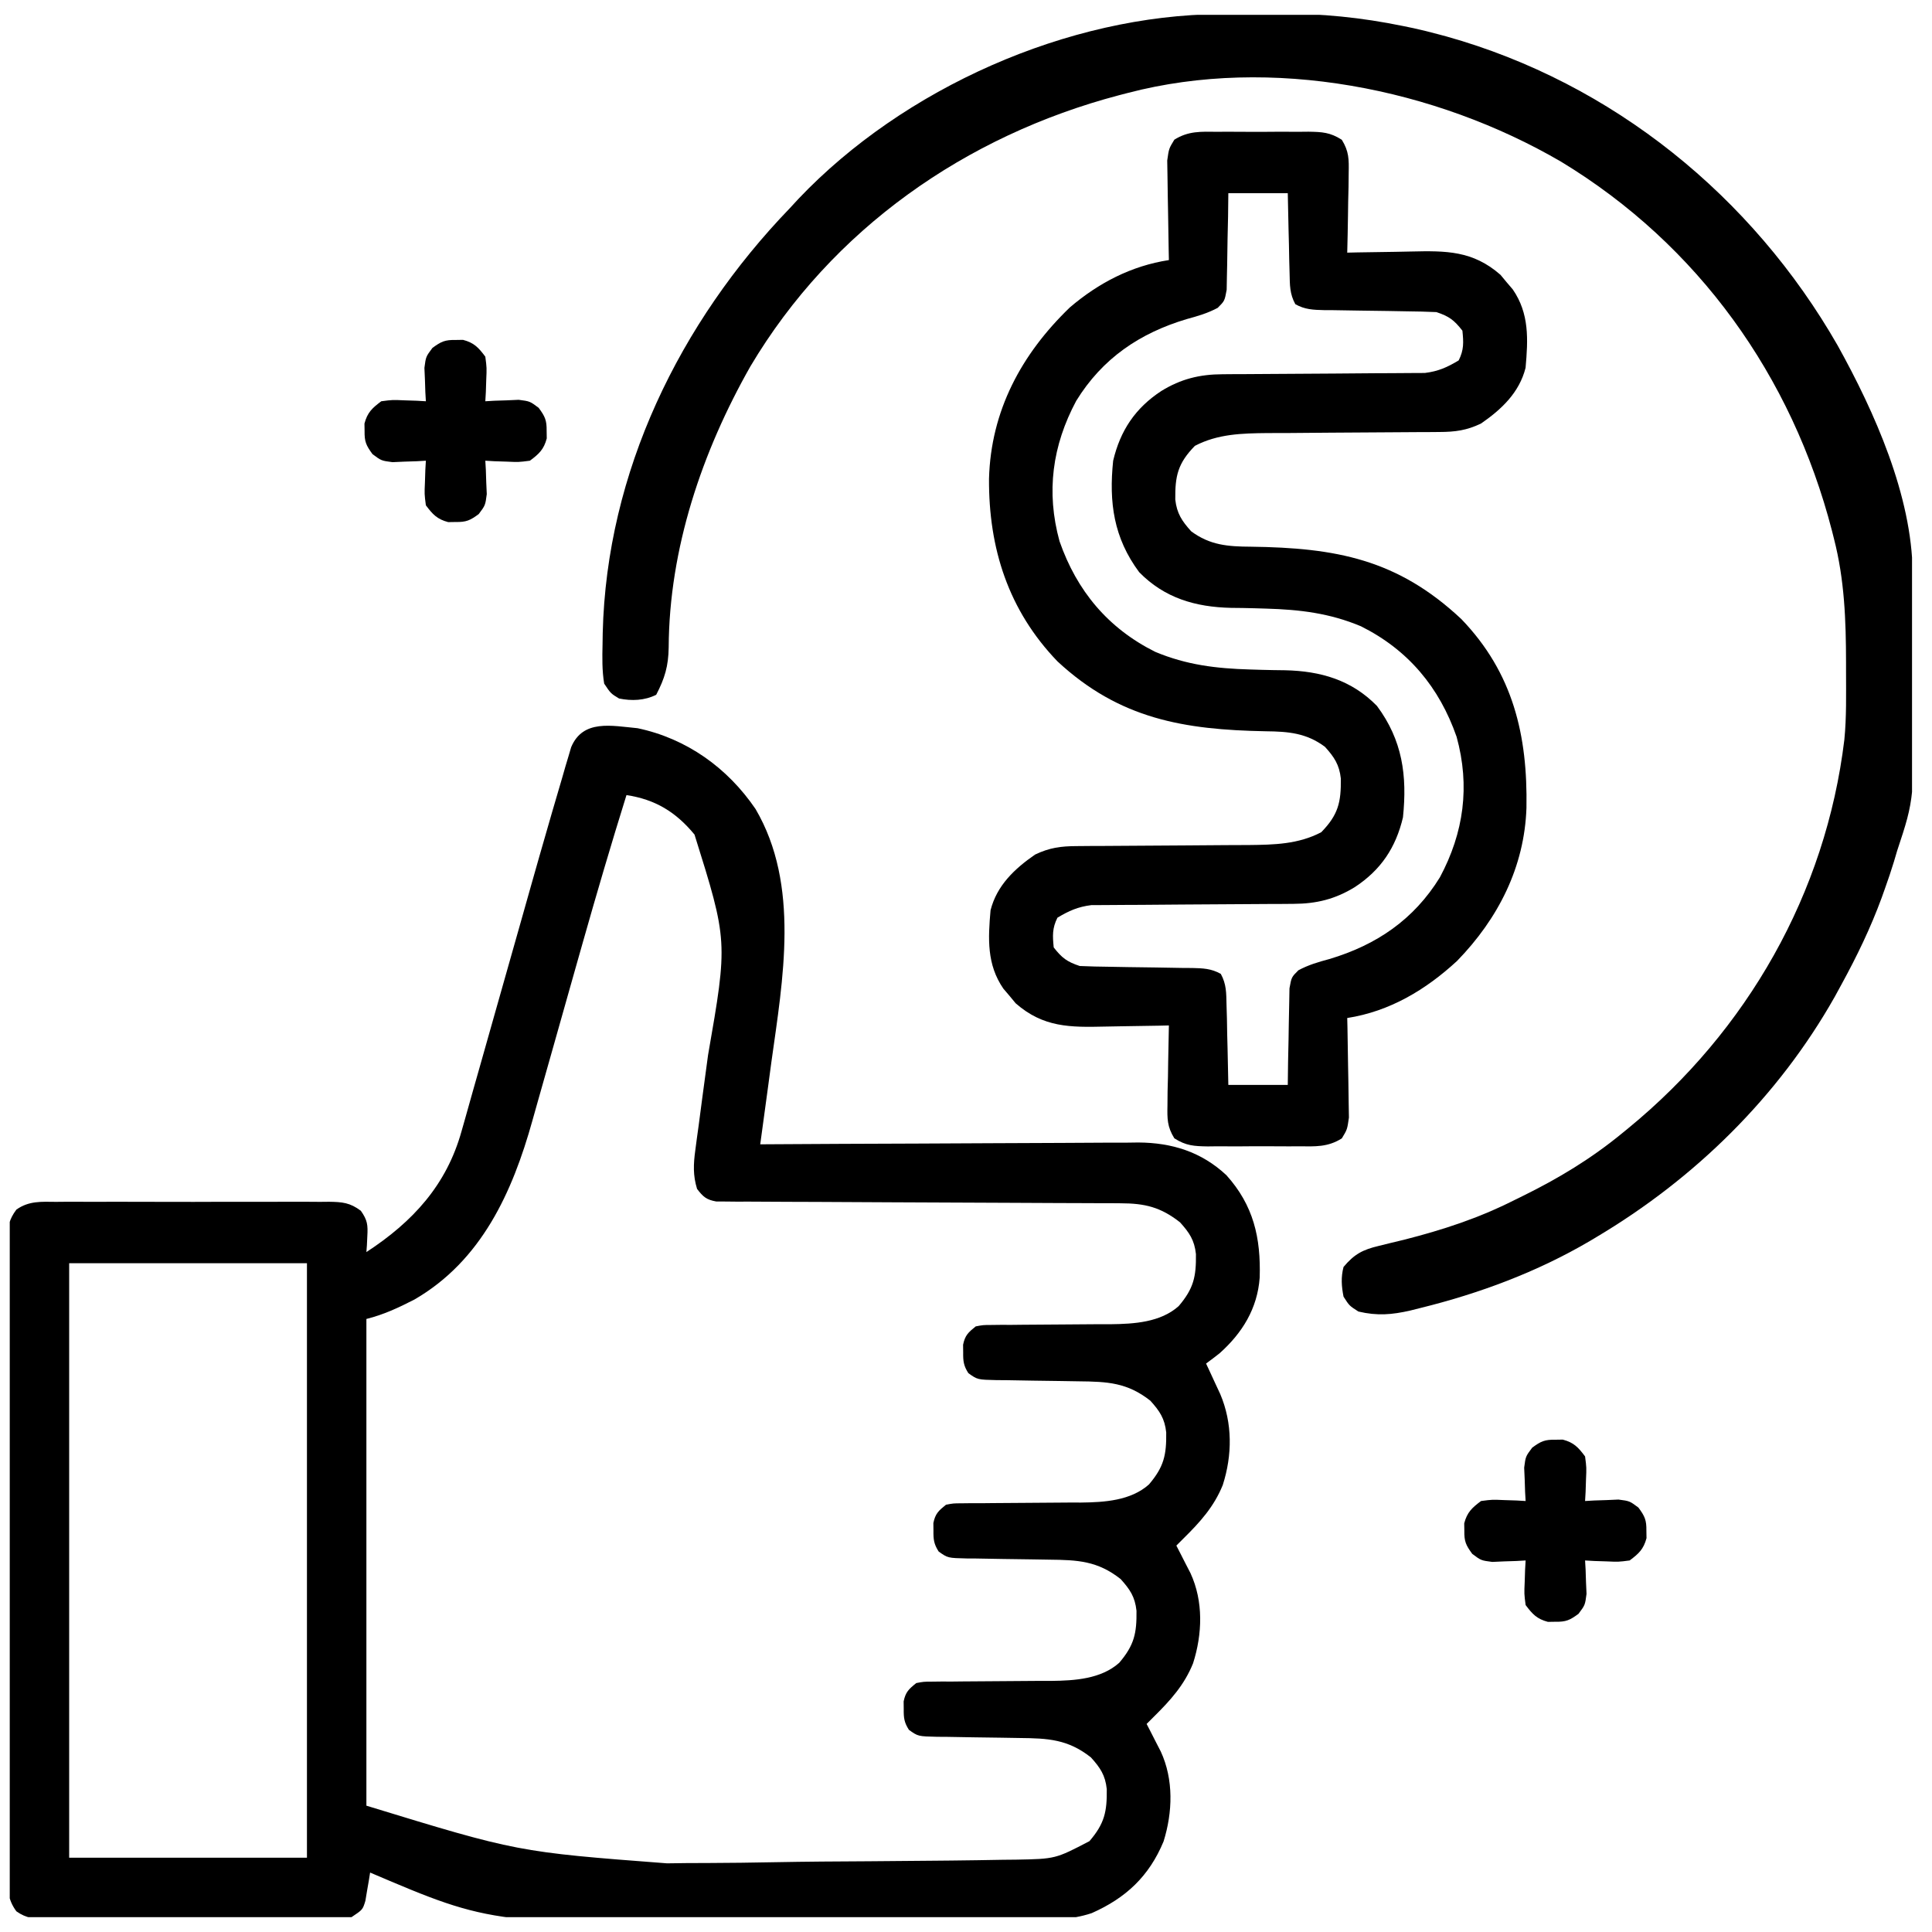 <svg xmlns="http://www.w3.org/2000/svg" width="65" height="65" viewBox="0 0 65 65" fill="none"><g clip-path="url(#clip0_2320_7039)"><path d="M21.452 24.5C23.099 24.848 24.474 25.829 25.42 27.219C26.921 29.779 26.339 32.955 25.952 35.734C25.915 36.005 25.879 36.275 25.843 36.546C25.756 37.197 25.667 37.849 25.577 38.5C25.646 38.499 25.716 38.499 25.788 38.498C27.489 38.487 29.189 38.479 30.89 38.474C31.713 38.471 32.535 38.468 33.358 38.462C34.152 38.457 34.946 38.454 35.74 38.452C36.043 38.451 36.346 38.45 36.648 38.447C37.073 38.443 37.498 38.443 37.922 38.443C38.047 38.441 38.171 38.439 38.298 38.438C39.43 38.444 40.422 38.754 41.26 39.537C42.172 40.551 42.422 41.639 42.381 42.985C42.304 44.026 41.797 44.847 41.03 45.531C40.881 45.648 40.73 45.764 40.577 45.875C40.62 45.968 40.664 46.062 40.709 46.158C40.766 46.281 40.823 46.404 40.881 46.531C40.966 46.714 40.966 46.714 41.053 46.9C41.469 47.878 41.462 48.952 41.139 49.961C40.847 50.686 40.378 51.206 39.827 51.75C39.744 51.832 39.662 51.915 39.577 52C39.62 52.084 39.664 52.169 39.709 52.256C39.766 52.367 39.823 52.479 39.881 52.594C39.938 52.704 39.994 52.814 40.053 52.928C40.491 53.877 40.454 54.976 40.139 55.961C39.847 56.686 39.378 57.206 38.827 57.75C38.744 57.832 38.662 57.915 38.577 58C38.62 58.084 38.664 58.169 38.709 58.256C38.766 58.367 38.823 58.479 38.881 58.594C38.938 58.704 38.994 58.814 39.053 58.928C39.489 59.872 39.454 60.97 39.147 61.953C38.661 63.127 37.876 63.857 36.73 64.365C36.007 64.607 35.288 64.594 34.531 64.595C34.354 64.597 34.177 64.599 34.001 64.602C33.524 64.609 33.047 64.611 32.57 64.613C32.269 64.614 31.968 64.615 31.667 64.618C30.609 64.625 29.552 64.629 28.494 64.629C27.628 64.63 26.764 64.636 25.899 64.647C16.59 64.764 16.59 64.764 12.452 63C12.438 63.087 12.424 63.175 12.41 63.264C12.39 63.378 12.37 63.492 12.35 63.609C12.331 63.722 12.312 63.835 12.293 63.952C12.202 64.25 12.202 64.25 11.827 64.5C11.474 64.525 11.134 64.537 10.782 64.536C10.676 64.537 10.569 64.538 10.459 64.539C10.107 64.541 9.754 64.541 9.401 64.542C9.156 64.543 8.912 64.543 8.667 64.544C8.153 64.546 7.64 64.546 7.126 64.546C6.468 64.546 5.809 64.549 5.151 64.554C4.645 64.557 4.139 64.557 3.633 64.557C3.391 64.557 3.148 64.558 2.905 64.56C2.566 64.563 2.227 64.562 1.887 64.561C1.787 64.562 1.686 64.563 1.583 64.565C1.171 64.56 0.892 64.546 0.551 64.304C0.252 63.898 0.257 63.555 0.263 63.07C0.262 62.976 0.262 62.882 0.261 62.785C0.259 62.47 0.26 62.155 0.262 61.84C0.261 61.614 0.26 61.388 0.259 61.162C0.257 60.548 0.258 59.935 0.259 59.321C0.261 58.679 0.26 58.038 0.259 57.396C0.258 56.318 0.259 55.241 0.261 54.163C0.264 52.916 0.263 51.67 0.261 50.423C0.258 49.354 0.258 48.284 0.259 47.214C0.26 46.575 0.26 45.936 0.258 45.297C0.257 44.696 0.258 44.095 0.261 43.494C0.262 43.274 0.261 43.053 0.26 42.832C0.259 42.531 0.261 42.231 0.263 41.93C0.262 41.842 0.261 41.754 0.26 41.664C0.266 41.252 0.303 41.031 0.551 40.696C0.97 40.398 1.391 40.43 1.885 40.435C1.992 40.434 2.098 40.433 2.208 40.432C2.56 40.43 2.912 40.432 3.264 40.433C3.509 40.433 3.754 40.433 3.998 40.432C4.511 40.431 5.024 40.432 5.537 40.435C6.194 40.438 6.851 40.436 7.509 40.433C8.014 40.431 8.519 40.432 9.025 40.433C9.267 40.433 9.509 40.433 9.752 40.432C10.091 40.43 10.429 40.432 10.768 40.435C10.918 40.434 10.918 40.434 11.072 40.432C11.52 40.439 11.776 40.462 12.14 40.735C12.363 41.051 12.38 41.211 12.358 41.594C12.353 41.694 12.349 41.793 12.344 41.896C12.338 41.972 12.333 42.047 12.327 42.125C13.891 41.105 15.026 39.866 15.529 38.055C15.559 37.949 15.589 37.842 15.621 37.733C15.721 37.381 15.82 37.029 15.918 36.677C15.989 36.429 16.059 36.182 16.129 35.935C16.314 35.282 16.499 34.629 16.683 33.977C16.975 32.94 17.27 31.903 17.564 30.867C17.665 30.509 17.766 30.151 17.867 29.794C18.059 29.112 18.255 28.431 18.452 27.75C18.489 27.62 18.526 27.491 18.565 27.357C18.68 26.959 18.797 26.561 18.915 26.164C18.968 25.979 18.968 25.979 19.022 25.79C19.074 25.619 19.074 25.619 19.126 25.444C19.156 25.343 19.186 25.242 19.216 25.138C19.613 24.192 20.58 24.419 21.452 24.5ZM21.077 26.75C20.562 28.399 20.076 30.055 19.605 31.717C19.513 32.043 19.421 32.368 19.328 32.694C18.944 34.045 18.944 34.045 18.564 35.397C18.407 35.956 18.248 36.514 18.089 37.073C18.029 37.282 17.97 37.492 17.912 37.702C17.242 40.106 16.201 42.416 13.94 43.723C13.403 43.998 12.914 44.228 12.327 44.375C12.327 49.779 12.327 55.182 12.327 60.75C17.415 62.307 17.415 62.307 22.443 62.69C22.896 62.68 23.349 62.68 23.802 62.679C24.556 62.676 25.308 62.667 26.062 62.652C27.121 62.632 28.181 62.625 29.241 62.62C29.985 62.616 30.729 62.608 31.473 62.601C31.651 62.599 31.829 62.597 32.007 62.596C32.587 62.59 33.167 62.581 33.747 62.57C33.891 62.569 34.035 62.567 34.184 62.566C35.509 62.541 35.509 62.541 36.654 61.943C37.162 61.351 37.246 60.95 37.236 60.192C37.185 59.722 37.016 59.473 36.702 59.125C35.923 58.512 35.257 58.483 34.294 58.473C34.093 58.47 33.892 58.466 33.69 58.463C33.375 58.458 33.059 58.453 32.743 58.45C32.437 58.446 32.132 58.441 31.826 58.434C31.731 58.434 31.637 58.434 31.539 58.433C30.887 58.418 30.887 58.418 30.58 58.199C30.42 57.95 30.401 57.794 30.405 57.5C30.404 57.415 30.403 57.33 30.402 57.242C30.467 56.925 30.576 56.827 30.827 56.625C31.073 56.578 31.073 56.578 31.356 56.577C31.463 56.575 31.569 56.574 31.679 56.573C31.794 56.573 31.909 56.574 32.027 56.574C32.146 56.573 32.265 56.571 32.387 56.57C32.768 56.566 33.149 56.564 33.53 56.562C34.029 56.56 34.528 56.556 35.027 56.551C35.14 56.551 35.254 56.551 35.37 56.552C36.154 56.543 37.043 56.489 37.655 55.943C38.161 55.349 38.246 54.95 38.236 54.192C38.185 53.722 38.016 53.473 37.702 53.125C36.923 52.512 36.257 52.483 35.294 52.473C35.093 52.47 34.892 52.466 34.69 52.463C34.375 52.458 34.059 52.453 33.743 52.45C33.437 52.446 33.132 52.441 32.826 52.434C32.731 52.434 32.637 52.434 32.539 52.433C31.887 52.418 31.887 52.418 31.58 52.199C31.42 51.95 31.401 51.794 31.405 51.5C31.404 51.415 31.403 51.33 31.402 51.242C31.467 50.925 31.576 50.827 31.827 50.625C32.073 50.578 32.073 50.578 32.356 50.577C32.463 50.575 32.569 50.574 32.679 50.573C32.794 50.573 32.908 50.574 33.027 50.574C33.146 50.573 33.265 50.571 33.387 50.57C33.768 50.566 34.149 50.564 34.53 50.562C35.029 50.56 35.528 50.556 36.027 50.551C36.14 50.551 36.254 50.551 36.37 50.552C37.154 50.543 38.043 50.489 38.655 49.943C39.161 49.349 39.246 48.95 39.236 48.192C39.185 47.722 39.016 47.473 38.702 47.125C37.923 46.512 37.257 46.483 36.294 46.473C36.093 46.47 35.892 46.466 35.69 46.463C35.375 46.458 35.059 46.453 34.743 46.45C34.437 46.446 34.132 46.441 33.826 46.434C33.731 46.434 33.637 46.434 33.539 46.433C32.887 46.418 32.887 46.418 32.58 46.199C32.42 45.95 32.401 45.794 32.405 45.5C32.404 45.415 32.403 45.33 32.402 45.242C32.467 44.925 32.577 44.827 32.827 44.625C33.073 44.578 33.073 44.578 33.356 44.577C33.463 44.575 33.569 44.574 33.679 44.573C33.794 44.573 33.908 44.574 34.027 44.574C34.146 44.573 34.265 44.571 34.387 44.57C34.768 44.566 35.149 44.564 35.53 44.562C36.029 44.56 36.528 44.556 37.027 44.551C37.14 44.551 37.254 44.551 37.37 44.552C38.154 44.543 39.043 44.489 39.655 43.943C40.161 43.349 40.246 42.95 40.236 42.192C40.185 41.722 40.016 41.473 39.702 41.125C39.05 40.611 38.518 40.485 37.703 40.483C37.581 40.482 37.459 40.481 37.333 40.48C37.134 40.48 37.134 40.48 36.931 40.48C36.79 40.48 36.649 40.479 36.504 40.478C36.198 40.477 35.892 40.476 35.587 40.475C35.103 40.473 34.62 40.471 34.137 40.468C32.763 40.461 31.389 40.454 30.016 40.45C29.175 40.447 28.335 40.443 27.494 40.437C27.174 40.435 26.853 40.434 26.532 40.434C26.085 40.433 25.638 40.43 25.19 40.427C24.99 40.427 24.99 40.427 24.787 40.428C24.665 40.427 24.543 40.425 24.418 40.424C24.312 40.423 24.206 40.423 24.098 40.423C23.764 40.364 23.656 40.265 23.452 40C23.312 39.544 23.329 39.166 23.393 38.697C23.41 38.564 23.428 38.431 23.446 38.294C23.466 38.152 23.485 38.009 23.506 37.862C23.546 37.555 23.586 37.248 23.627 36.941C23.691 36.461 23.756 35.981 23.821 35.501C24.489 31.666 24.489 31.666 23.366 28.078C22.739 27.318 22.044 26.895 21.077 26.75ZM2.327 42.5C2.327 49.1 2.327 55.7 2.327 62.5C4.967 62.5 7.607 62.5 10.327 62.5C10.327 55.9 10.327 49.3 10.327 42.5C7.687 42.5 5.047 42.5 2.327 42.5Z" fill="black"></path><path d="M40.951 4.434C41.06 4.433 41.17 4.433 41.282 4.432C41.512 4.432 41.743 4.433 41.973 4.435C42.325 4.438 42.677 4.435 43.029 4.432C43.254 4.432 43.477 4.433 43.701 4.434C43.807 4.433 43.912 4.432 44.02 4.431C44.481 4.438 44.75 4.451 45.144 4.703C45.385 5.095 45.384 5.356 45.375 5.815C45.374 5.971 45.372 6.127 45.37 6.288C45.366 6.451 45.362 6.614 45.358 6.781C45.355 6.946 45.353 7.111 45.351 7.28C45.345 7.687 45.337 8.094 45.326 8.5C45.438 8.498 45.551 8.495 45.666 8.492C46.087 8.484 46.507 8.477 46.927 8.473C47.108 8.47 47.289 8.467 47.47 8.462C48.646 8.435 49.548 8.428 50.482 9.246C50.549 9.327 50.616 9.408 50.686 9.492C50.755 9.573 50.824 9.654 50.896 9.738C51.456 10.551 51.411 11.422 51.326 12.375C51.116 13.208 50.518 13.773 49.826 14.25C49.344 14.481 48.958 14.532 48.425 14.534C48.271 14.535 48.117 14.537 47.959 14.538C47.877 14.538 47.795 14.538 47.711 14.538C47.454 14.539 47.196 14.541 46.938 14.543C46.206 14.55 45.474 14.554 44.742 14.557C44.292 14.559 43.844 14.563 43.395 14.568C43.143 14.57 42.891 14.57 42.639 14.57C41.785 14.579 40.973 14.597 40.201 15C39.627 15.588 39.532 16.009 39.541 16.807C39.593 17.274 39.765 17.53 40.076 17.875C40.707 18.344 41.315 18.389 42.083 18.393C44.941 18.431 47.014 18.81 49.166 20.829C50.913 22.644 51.398 24.749 51.356 27.178C51.289 29.173 50.405 30.906 49.022 32.329C47.968 33.302 46.754 34.028 45.326 34.25C45.33 34.417 45.33 34.417 45.334 34.586C45.343 34.999 45.349 35.412 45.354 35.825C45.356 36.003 45.36 36.182 45.364 36.36C45.37 36.617 45.373 36.874 45.375 37.131C45.379 37.363 45.379 37.363 45.383 37.599C45.326 38 45.326 38 45.144 38.3C44.671 38.598 44.249 38.572 43.701 38.566C43.592 38.567 43.483 38.568 43.371 38.568C43.141 38.568 42.91 38.567 42.68 38.565C42.328 38.563 41.976 38.565 41.623 38.569C41.399 38.568 41.175 38.568 40.951 38.566C40.846 38.568 40.741 38.569 40.633 38.57C40.172 38.562 39.903 38.549 39.509 38.297C39.268 37.905 39.269 37.645 39.278 37.186C39.279 37.029 39.281 36.873 39.282 36.712C39.287 36.549 39.291 36.387 39.295 36.219C39.297 36.054 39.3 35.889 39.302 35.72C39.308 35.313 39.316 34.907 39.326 34.5C39.214 34.503 39.102 34.505 38.986 34.508C38.566 34.517 38.146 34.523 37.726 34.528C37.545 34.53 37.364 34.533 37.182 34.538C36.006 34.565 35.105 34.572 34.171 33.755C34.07 33.633 34.07 33.633 33.967 33.508C33.898 33.427 33.828 33.346 33.757 33.262C33.197 32.45 33.242 31.579 33.326 30.625C33.536 29.793 34.134 29.227 34.826 28.75C35.309 28.519 35.695 28.468 36.227 28.466C36.458 28.464 36.458 28.464 36.694 28.462C36.776 28.462 36.857 28.462 36.941 28.462C37.199 28.462 37.457 28.459 37.714 28.457C38.447 28.45 39.179 28.446 39.911 28.443C40.36 28.441 40.809 28.437 41.258 28.433C41.51 28.43 41.762 28.43 42.014 28.43C42.868 28.421 43.68 28.404 44.451 28C45.025 27.412 45.121 26.991 45.111 26.193C45.06 25.726 44.888 25.47 44.576 25.125C43.953 24.661 43.348 24.611 42.589 24.603C39.838 24.552 37.665 24.192 35.576 22.25C33.925 20.533 33.261 18.449 33.274 16.108C33.336 13.824 34.36 11.917 35.994 10.343C36.961 9.517 38.067 8.943 39.326 8.75C39.324 8.639 39.321 8.528 39.319 8.414C39.31 8.001 39.304 7.588 39.299 7.175C39.296 6.997 39.293 6.818 39.289 6.64C39.283 6.383 39.28 6.126 39.278 5.869C39.275 5.715 39.272 5.56 39.27 5.401C39.326 5 39.326 5 39.509 4.7C39.981 4.403 40.404 4.428 40.951 4.434ZM41.326 6.5C41.322 6.886 41.322 6.886 41.317 7.28C41.311 7.529 41.306 7.779 41.3 8.028C41.297 8.202 41.294 8.375 41.292 8.548C41.29 8.797 41.284 9.046 41.278 9.296C41.275 9.445 41.272 9.595 41.27 9.75C41.201 10.125 41.201 10.125 40.969 10.357C40.631 10.538 40.298 10.634 39.928 10.735C38.346 11.206 37.088 12.058 36.209 13.485C35.404 14.989 35.19 16.55 35.647 18.211C36.229 19.88 37.278 21.137 38.865 21.93C39.92 22.372 40.921 22.491 42.052 22.524C42.183 22.528 42.314 22.532 42.449 22.536C42.71 22.543 42.971 22.548 43.232 22.55C44.433 22.576 45.474 22.878 46.326 23.75C47.185 24.905 47.347 26.095 47.201 27.5C46.961 28.517 46.459 29.269 45.584 29.844C44.923 30.251 44.293 30.406 43.519 30.409C43.361 30.41 43.203 30.412 43.041 30.413C42.958 30.413 42.874 30.413 42.788 30.413C42.526 30.414 42.263 30.416 42 30.418C41.253 30.425 40.507 30.429 39.76 30.432C39.302 30.434 38.844 30.438 38.386 30.443C38.212 30.444 38.038 30.445 37.864 30.445C37.621 30.445 37.377 30.448 37.134 30.45C36.996 30.451 36.858 30.451 36.715 30.452C36.266 30.508 35.963 30.643 35.576 30.875C35.399 31.23 35.412 31.482 35.451 31.875C35.73 32.231 35.895 32.356 36.326 32.5C36.663 32.515 36.997 32.523 37.334 32.526C37.536 32.53 37.739 32.534 37.941 32.537C38.259 32.542 38.578 32.547 38.896 32.55C39.204 32.554 39.511 32.559 39.819 32.566C39.914 32.566 40.009 32.566 40.107 32.567C40.468 32.575 40.756 32.585 41.073 32.766C41.263 33.113 41.256 33.408 41.265 33.802C41.27 33.959 41.274 34.116 41.279 34.277C41.283 34.523 41.283 34.523 41.287 34.774C41.291 34.941 41.296 35.107 41.3 35.274C41.311 35.683 41.319 36.092 41.326 36.5C41.986 36.5 42.646 36.5 43.326 36.5C43.331 36.114 43.331 36.114 43.336 35.72C43.341 35.471 43.347 35.221 43.352 34.972C43.356 34.799 43.358 34.626 43.36 34.452C43.363 34.203 43.369 33.954 43.375 33.705C43.378 33.555 43.38 33.405 43.383 33.251C43.451 32.875 43.451 32.875 43.683 32.644C44.022 32.462 44.354 32.366 44.725 32.266C46.306 31.794 47.565 30.943 48.444 29.516C49.249 28.012 49.463 26.45 49.006 24.789C48.424 23.12 47.375 21.863 45.787 21.07C44.733 20.628 43.731 20.509 42.601 20.476C42.47 20.472 42.339 20.468 42.204 20.464C41.943 20.457 41.682 20.452 41.42 20.451C40.22 20.424 39.179 20.122 38.326 19.25C37.468 18.095 37.305 16.905 37.451 15.5C37.692 14.484 38.194 13.731 39.069 13.156C39.73 12.749 40.36 12.594 41.134 12.591C41.292 12.59 41.449 12.589 41.612 12.587C41.737 12.587 41.737 12.587 41.864 12.587C42.127 12.587 42.39 12.585 42.653 12.582C43.4 12.575 44.146 12.571 44.893 12.568C45.351 12.566 45.809 12.562 46.267 12.557C46.441 12.556 46.615 12.555 46.788 12.555C47.032 12.555 47.275 12.553 47.519 12.55C47.657 12.55 47.795 12.549 47.938 12.548C48.387 12.493 48.69 12.358 49.076 12.125C49.254 11.77 49.241 11.518 49.201 11.125C48.922 10.769 48.758 10.644 48.326 10.5C47.99 10.485 47.656 10.477 47.319 10.474C47.116 10.47 46.914 10.467 46.712 10.463C46.394 10.458 46.075 10.453 45.757 10.45C45.449 10.447 45.142 10.441 44.834 10.435C44.739 10.434 44.644 10.434 44.545 10.434C44.185 10.425 43.897 10.415 43.58 10.234C43.389 9.887 43.396 9.592 43.387 9.198C43.383 9.041 43.379 8.884 43.374 8.723C43.37 8.477 43.37 8.477 43.365 8.227C43.361 8.06 43.357 7.893 43.352 7.726C43.342 7.317 43.334 6.909 43.326 6.5C42.666 6.5 42.006 6.5 41.326 6.5Z" fill="black"></path><path d="M41.064 0.475C41.168 0.474 41.273 0.474 41.38 0.473C41.6 0.472 41.82 0.471 42.04 0.47C42.369 0.469 42.697 0.465 43.026 0.461C44.456 0.452 45.801 0.588 47.202 0.875C47.32 0.9 47.438 0.924 47.56 0.949C47.833 1.009 48.103 1.076 48.374 1.149C48.518 1.188 48.518 1.188 48.666 1.227C54.262 2.795 58.954 6.608 61.827 11.625C63.07 13.864 64.325 16.679 64.349 19.272C64.351 19.425 64.352 19.578 64.354 19.736C64.355 19.903 64.356 20.07 64.357 20.237C64.358 20.364 64.358 20.364 64.358 20.494C64.361 20.946 64.363 21.397 64.364 21.849C64.365 22.218 64.368 22.587 64.371 22.956C64.413 26.857 64.413 26.857 63.827 28.625C63.774 28.804 63.774 28.804 63.72 28.987C63.628 29.289 63.528 29.586 63.421 29.883C63.384 29.987 63.347 30.091 63.309 30.198C62.936 31.216 62.472 32.175 61.952 33.125C61.878 33.26 61.805 33.395 61.729 33.534C59.826 36.904 57.016 39.656 53.702 41.625C53.63 41.668 53.559 41.711 53.485 41.755C51.707 42.797 49.778 43.516 47.78 44.008C47.672 44.035 47.565 44.062 47.454 44.09C46.832 44.233 46.336 44.275 45.702 44.125C45.397 43.93 45.397 43.93 45.202 43.625C45.133 43.278 45.111 42.969 45.202 42.625C45.563 42.194 45.848 42.044 46.391 41.916C46.594 41.866 46.594 41.866 46.8 41.815C47.014 41.764 47.014 41.764 47.233 41.711C48.545 41.377 49.745 40.985 50.952 40.375C51.083 40.311 51.083 40.311 51.217 40.245C52.431 39.648 53.527 38.988 54.577 38.125C54.645 38.07 54.714 38.014 54.784 37.956C58.781 34.679 61.426 30.055 62.051 24.888C62.127 24.123 62.108 23.347 62.108 22.578C62.108 22.483 62.108 22.388 62.108 22.29C62.106 20.872 62.057 19.504 61.702 18.125C61.68 18.038 61.658 17.95 61.635 17.859C60.291 12.655 57.132 8.234 52.524 5.442C48.288 2.97 42.77 1.866 37.952 3.125C37.803 3.164 37.803 3.164 37.651 3.203C32.487 4.564 27.991 7.708 25.246 12.327C23.619 15.195 22.514 18.457 22.497 21.782C22.489 22.41 22.363 22.827 22.077 23.375C21.686 23.571 21.251 23.587 20.827 23.5C20.548 23.331 20.548 23.331 20.327 23C20.254 22.559 20.262 22.126 20.272 21.68C20.274 21.552 20.276 21.423 20.278 21.291C20.409 15.879 22.863 10.852 26.577 7C26.672 6.897 26.768 6.794 26.866 6.687C30.4 2.968 35.925 0.503 41.064 0.475Z" fill="black"></path><path d="M52.328 48.438C52.411 48.436 52.493 48.435 52.578 48.434C52.951 48.533 53.099 48.693 53.328 49C53.377 49.377 53.377 49.377 53.359 49.781C53.355 49.916 53.35 50.051 53.346 50.19C53.34 50.292 53.334 50.394 53.328 50.5C53.431 50.494 53.533 50.488 53.639 50.482C53.773 50.478 53.908 50.473 54.047 50.469C54.247 50.46 54.247 50.46 54.451 50.451C54.828 50.5 54.828 50.5 55.123 50.721C55.339 51.015 55.396 51.141 55.391 51.5C55.392 51.583 55.393 51.665 55.395 51.75C55.295 52.123 55.135 52.27 54.828 52.5C54.451 52.549 54.451 52.549 54.047 52.531C53.912 52.527 53.778 52.522 53.639 52.518C53.536 52.512 53.434 52.506 53.328 52.5C53.334 52.602 53.34 52.705 53.346 52.81C53.352 53.013 53.352 53.013 53.359 53.219C53.365 53.352 53.371 53.486 53.377 53.623C53.328 54 53.328 54 53.107 54.295C52.813 54.511 52.688 54.568 52.328 54.562C52.204 54.564 52.204 54.564 52.078 54.566C51.705 54.467 51.558 54.307 51.328 54C51.279 53.623 51.279 53.623 51.297 53.219C51.301 53.084 51.306 52.949 51.31 52.81C51.316 52.708 51.322 52.606 51.328 52.5C51.226 52.506 51.123 52.512 51.018 52.518C50.816 52.524 50.816 52.524 50.609 52.531C50.476 52.537 50.343 52.543 50.205 52.549C49.828 52.5 49.828 52.5 49.533 52.279C49.317 51.985 49.26 51.859 49.266 51.5C49.264 51.376 49.264 51.376 49.262 51.25C49.361 50.877 49.522 50.73 49.828 50.5C50.205 50.451 50.205 50.451 50.609 50.469C50.744 50.473 50.879 50.478 51.018 50.482C51.171 50.491 51.171 50.491 51.328 50.5C51.322 50.398 51.316 50.295 51.31 50.19C51.306 50.055 51.301 49.92 51.297 49.781C51.291 49.648 51.285 49.514 51.279 49.377C51.328 49 51.328 49 51.549 48.705C51.843 48.489 51.969 48.432 52.328 48.438Z" fill="black"></path><path d="M15.328 11.438C15.411 11.436 15.493 11.435 15.578 11.434C15.951 11.533 16.099 11.693 16.328 12C16.377 12.377 16.377 12.377 16.359 12.781C16.355 12.916 16.35 13.051 16.346 13.19C16.34 13.292 16.334 13.394 16.328 13.5C16.431 13.494 16.533 13.488 16.639 13.482C16.773 13.478 16.908 13.473 17.047 13.469C17.247 13.46 17.247 13.46 17.451 13.451C17.828 13.5 17.828 13.5 18.123 13.721C18.339 14.015 18.396 14.141 18.391 14.5C18.392 14.582 18.393 14.665 18.395 14.75C18.296 15.123 18.135 15.271 17.828 15.5C17.451 15.549 17.451 15.549 17.047 15.531C16.912 15.527 16.777 15.522 16.639 15.518C16.536 15.512 16.434 15.506 16.328 15.5C16.334 15.602 16.34 15.705 16.346 15.81C16.352 16.013 16.352 16.013 16.359 16.219C16.365 16.352 16.371 16.486 16.377 16.623C16.328 17 16.328 17 16.107 17.295C15.813 17.511 15.688 17.568 15.328 17.562C15.204 17.564 15.204 17.564 15.078 17.566C14.705 17.467 14.558 17.307 14.328 17C14.279 16.623 14.279 16.623 14.297 16.219C14.301 16.084 14.306 15.949 14.31 15.81C14.316 15.708 14.322 15.606 14.328 15.5C14.226 15.506 14.123 15.512 14.018 15.518C13.816 15.524 13.816 15.524 13.609 15.531C13.476 15.537 13.342 15.543 13.205 15.549C12.828 15.5 12.828 15.5 12.533 15.279C12.317 14.985 12.26 14.859 12.266 14.5C12.264 14.376 12.264 14.376 12.262 14.25C12.361 13.877 12.521 13.729 12.828 13.5C13.205 13.451 13.205 13.451 13.609 13.469C13.744 13.473 13.879 13.478 14.018 13.482C14.171 13.491 14.171 13.491 14.328 13.5C14.322 13.398 14.316 13.295 14.31 13.19C14.306 13.055 14.302 12.92 14.297 12.781C14.291 12.648 14.285 12.514 14.279 12.377C14.328 12 14.328 12 14.549 11.705C14.844 11.489 14.969 11.432 15.328 11.438Z" fill="black"></path></g><defs><clipPath id="clip0_2320_7039"><rect width="64" height="64" fill="white" transform="translate(0.328 0.5)"></rect></clipPath></defs></svg>